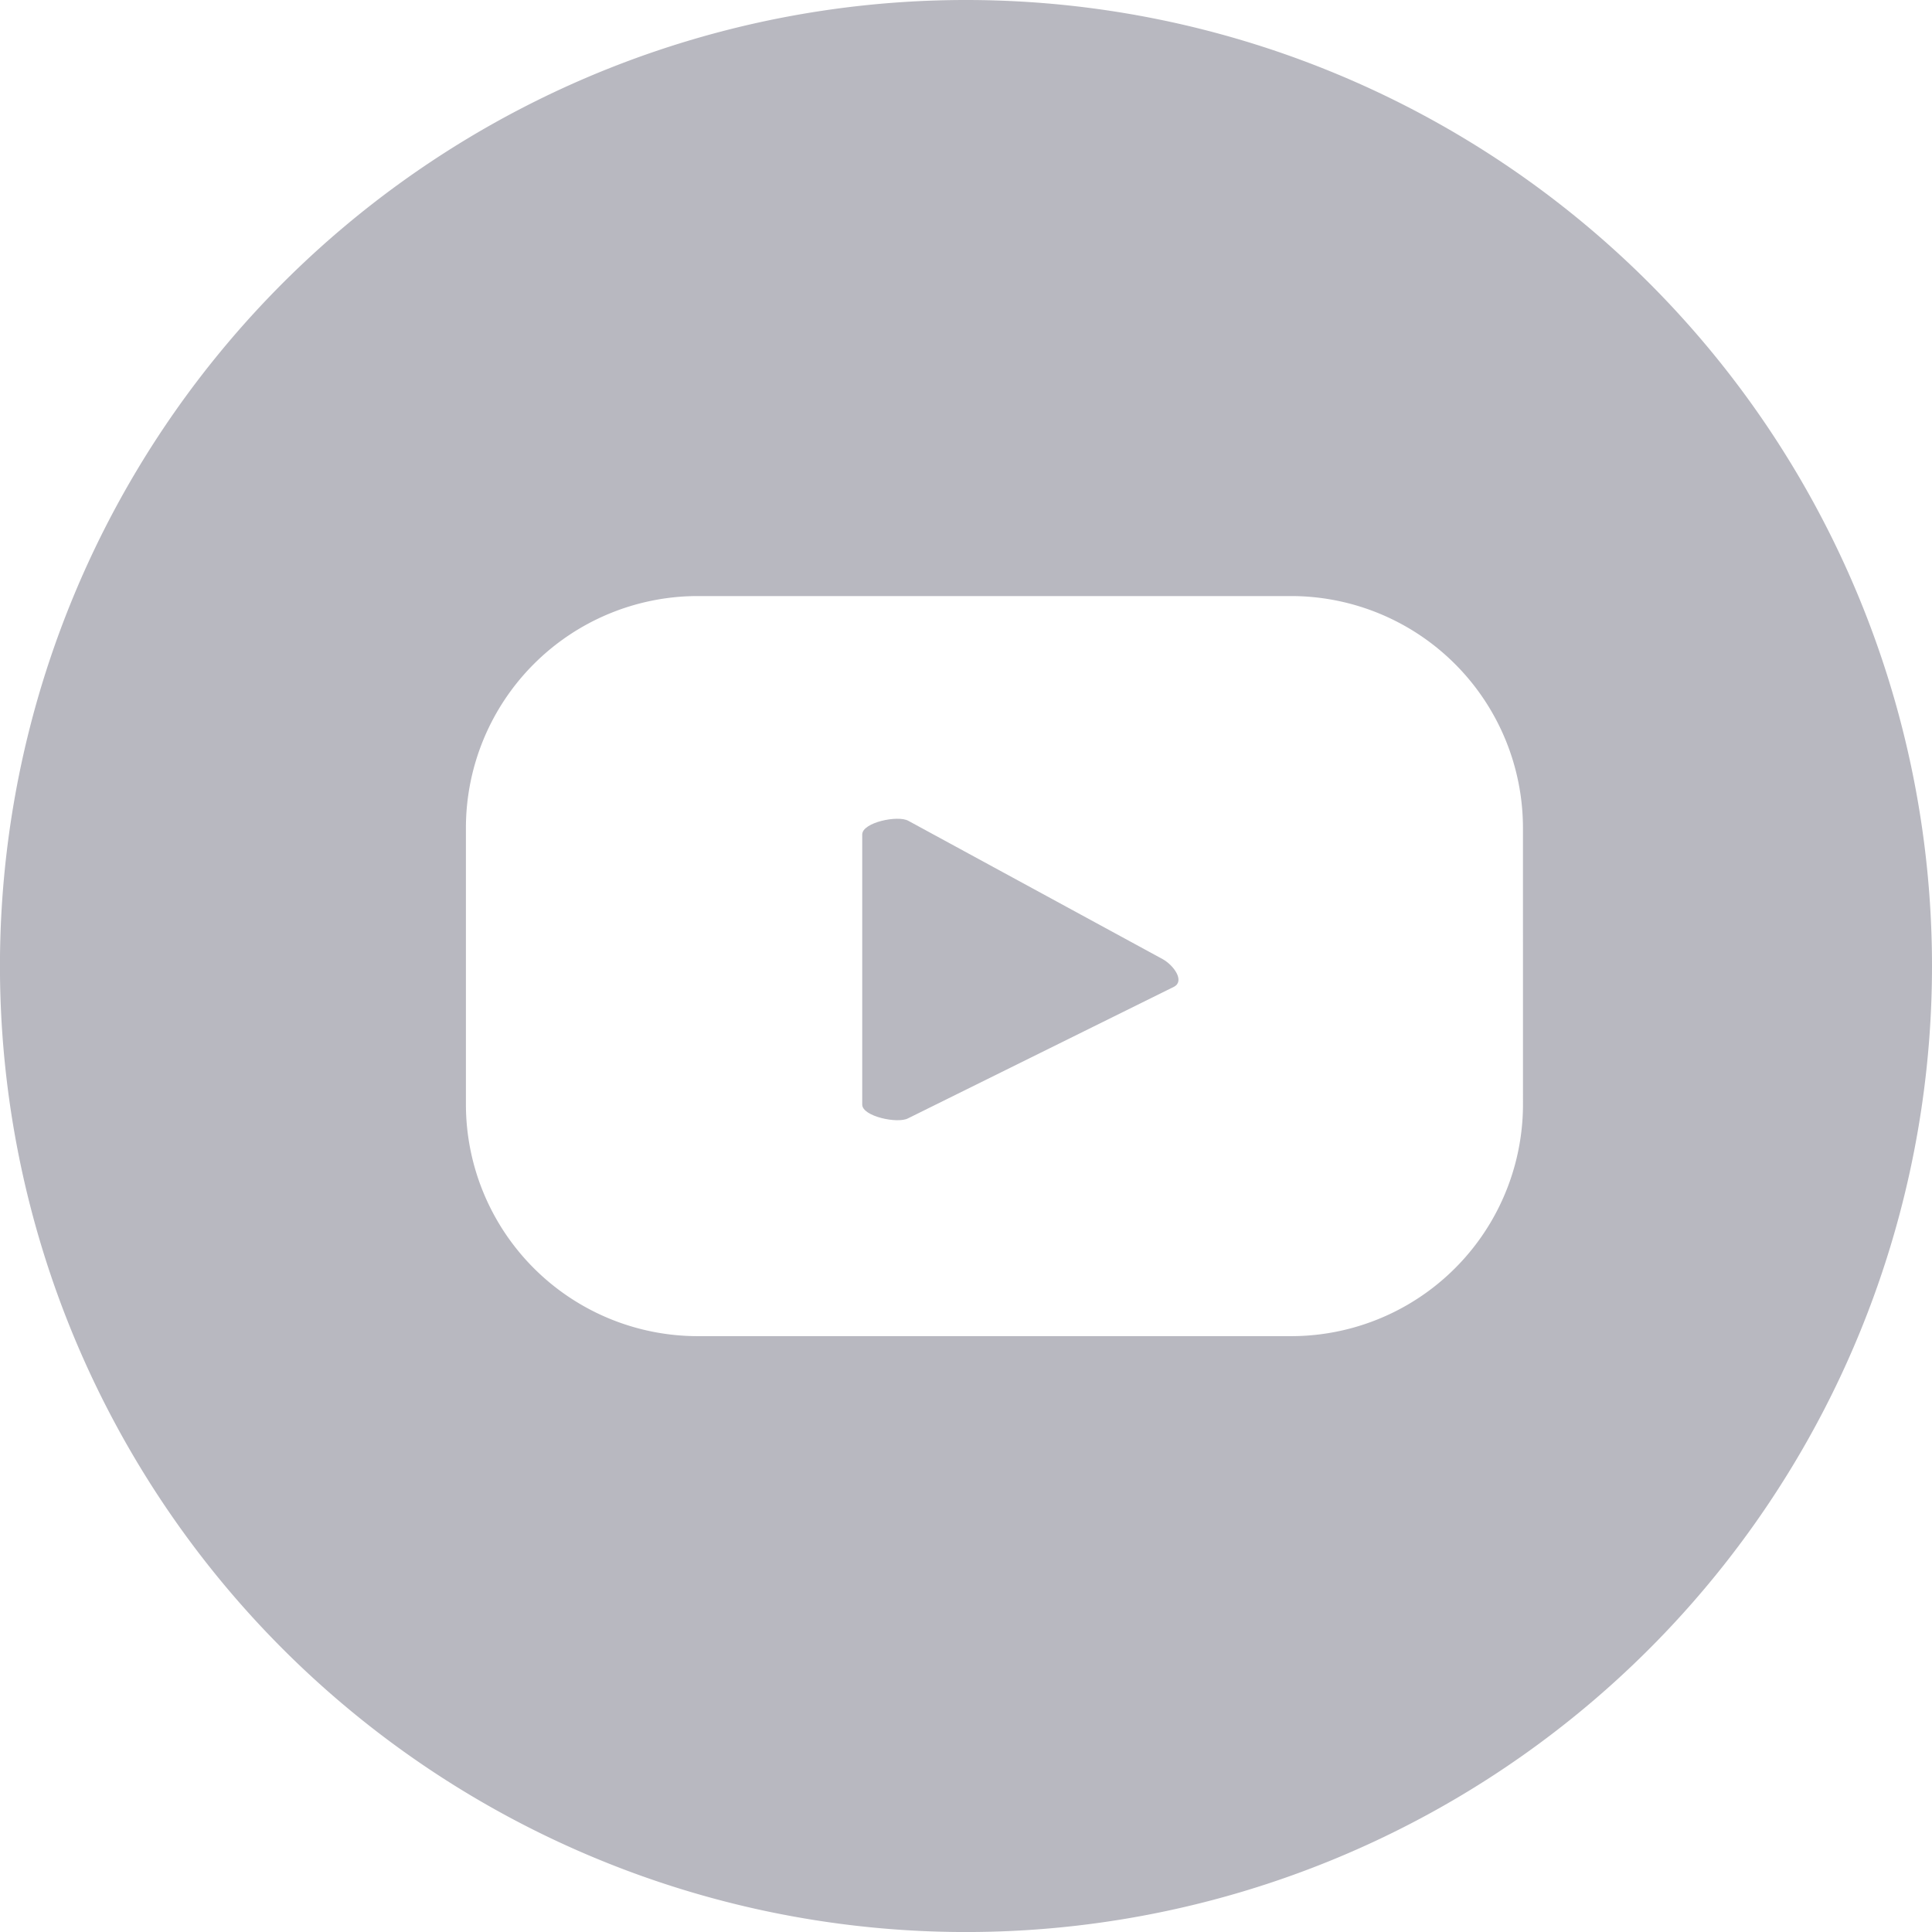 <svg id="Group_5304" data-name="Group 5304" xmlns="http://www.w3.org/2000/svg" width="53.575" height="53.577" viewBox="0 0 53.575 53.577">
  <path id="Path_5861" data-name="Path 5861" d="M16.2,14.374c-.29-.165-1.28.045-1.28.378v7.49c0,.329.984.537,1.272.381l7.376-3.649c.3-.162-.011-.591-.308-.76Z" transform="translate(8.99 8.388)" fill="#b8b8c0"/>
  <path id="Path_5862" data-name="Path 5862" d="M26.788.148A26.788,26.788,0,1,0,53.575,26.937,26.788,26.788,0,0,0,26.788.148M42.233,30.764A6.432,6.432,0,0,1,35.8,37.2H19.352a6.432,6.432,0,0,1-6.432-6.432V23.109a6.433,6.433,0,0,1,6.432-6.432H35.8a6.433,6.433,0,0,1,6.432,6.432Z" transform="translate(0 -0.148)" fill="#b8b8c0"/>
</svg>
